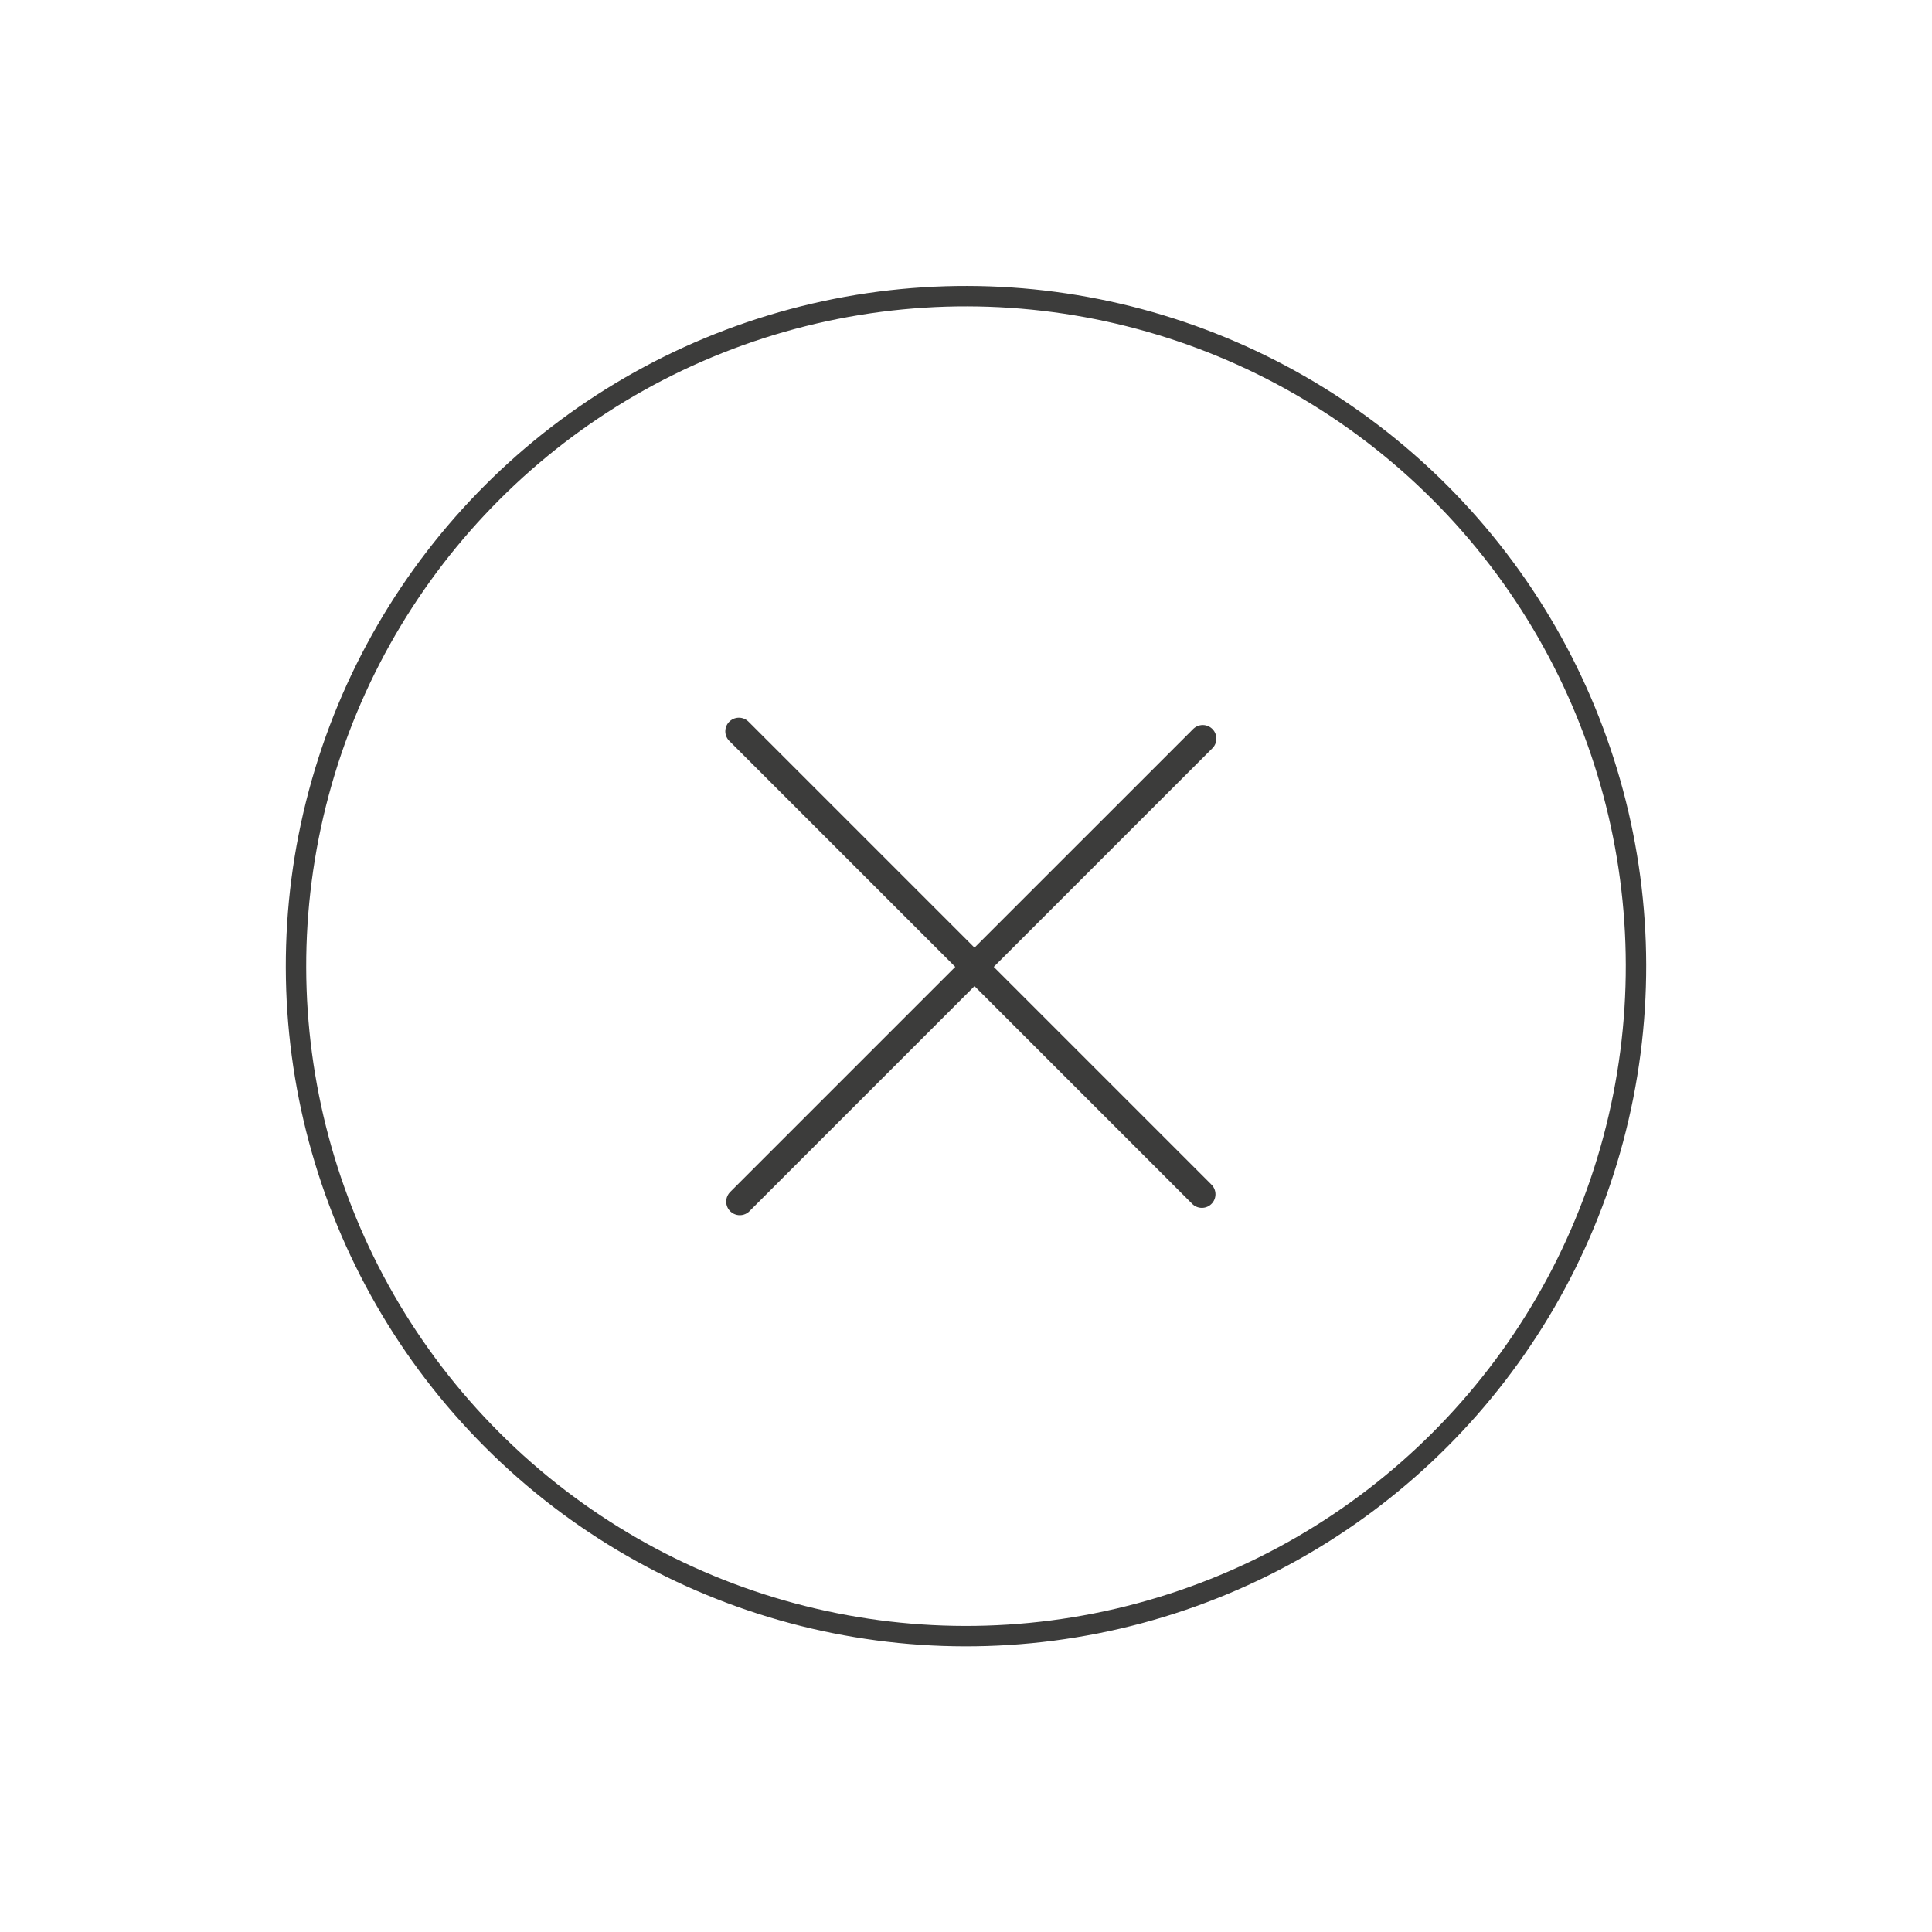 <svg width="142" height="142" viewBox="0 0 142 142" fill="none" xmlns="http://www.w3.org/2000/svg">
<path d="M54.375 88.316L88.402 54.289" stroke="#3C3C3B" stroke-width="2" stroke-linecap="round" stroke-linejoin="round"/>
<path d="M88.336 87.777L54.309 53.75" stroke="#3C3C3B" stroke-width="2" stroke-linecap="round" stroke-linejoin="round"/>
<circle cx="50" cy="50" r="49.25" transform="matrix(0.707 -0.707 -0.707 -0.707 71 141.711)" stroke="#3C3C3B" stroke-width="1.5"/>
</svg>
